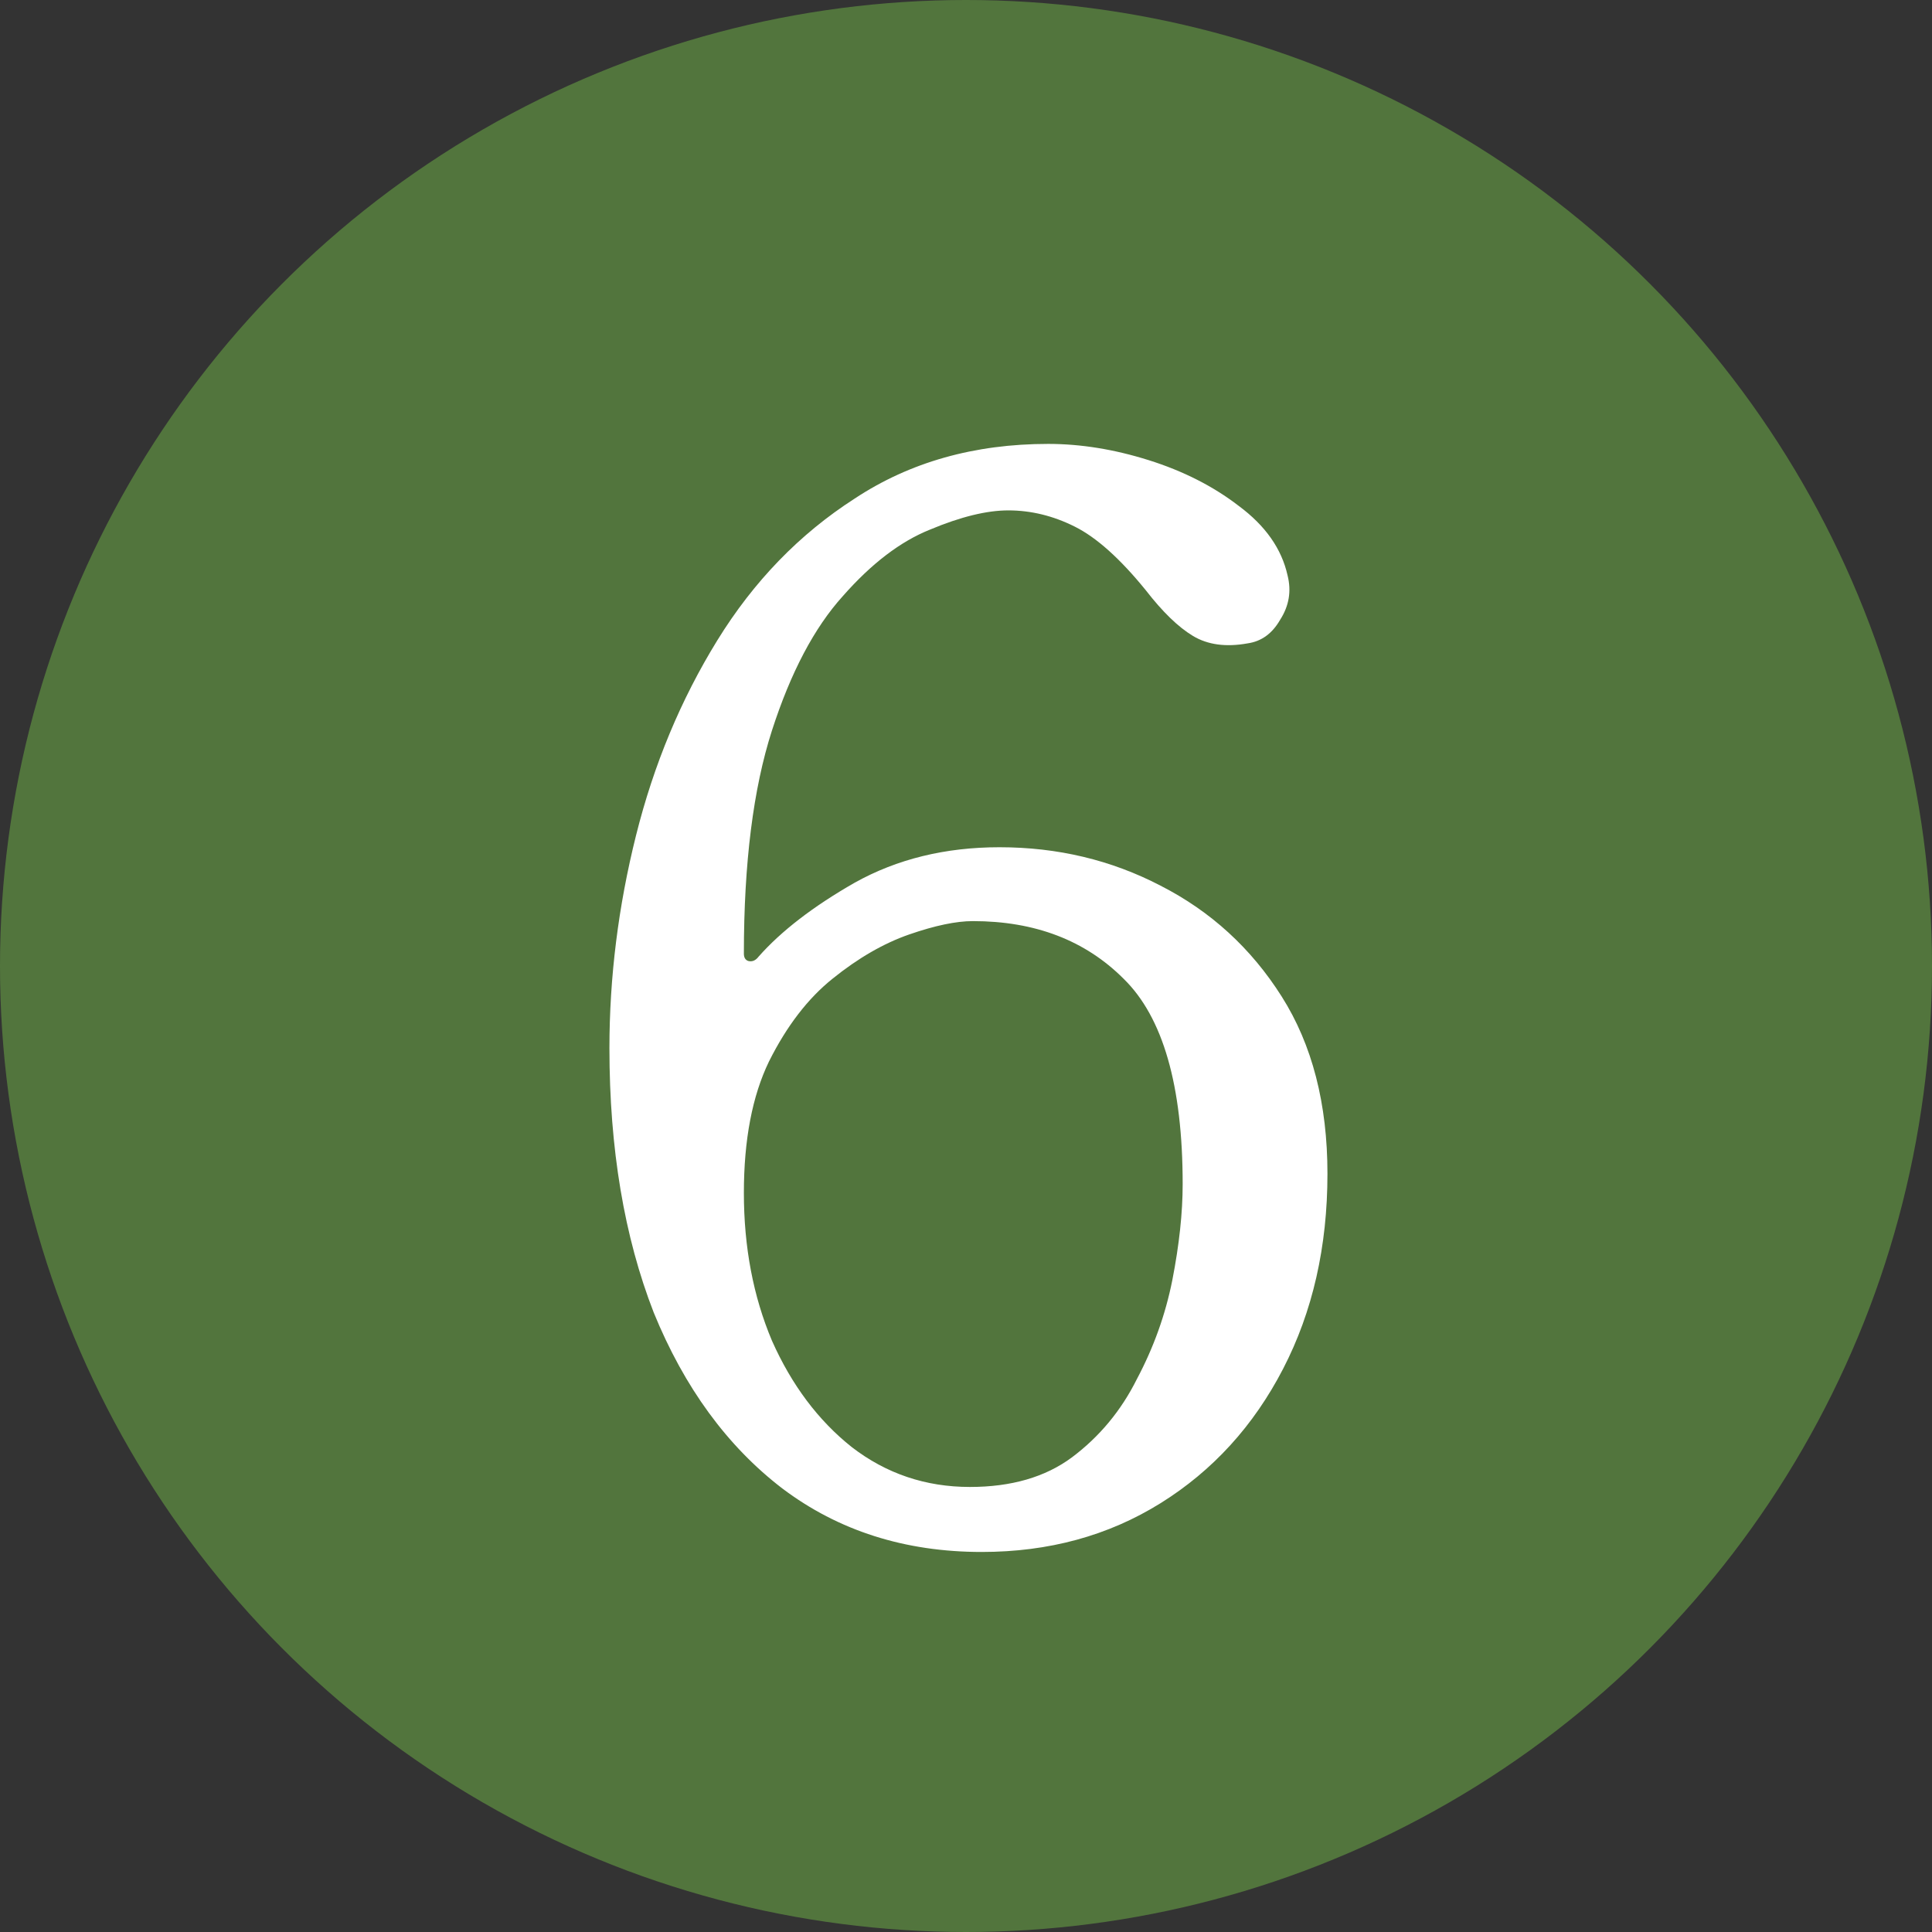 <svg width="34" height="34" viewBox="0 0 34 34" fill="none" xmlns="http://www.w3.org/2000/svg">
<rect x="0" y="0" width="34" height="34" fill="#333333" stroke="none"/>
<circle cx="17" cy="17" r="17" fill="#52753D"/>
<path d="M17.277 27.312C15.925 27.312 14.755 26.939 13.767 26.194C12.796 25.449 12.043 24.417 11.505 23.1C10.985 21.765 10.725 20.214 10.725 18.446C10.725 17.198 10.881 15.95 11.193 14.702C11.505 13.454 11.982 12.31 12.623 11.27C13.264 10.23 14.07 9.398 15.041 8.774C16.012 8.133 17.147 7.812 18.447 7.812C19.019 7.812 19.608 7.907 20.215 8.098C20.822 8.289 21.351 8.557 21.801 8.904C22.269 9.251 22.555 9.658 22.659 10.126C22.729 10.403 22.685 10.663 22.529 10.906C22.39 11.149 22.2 11.287 21.957 11.322C21.576 11.391 21.255 11.348 20.995 11.192C20.735 11.036 20.458 10.767 20.163 10.386C19.712 9.831 19.297 9.459 18.915 9.268C18.534 9.077 18.144 8.982 17.745 8.982C17.364 8.982 16.904 9.095 16.367 9.32C15.847 9.528 15.336 9.918 14.833 10.49C14.331 11.045 13.915 11.833 13.585 12.856C13.256 13.879 13.091 15.187 13.091 16.782C13.091 16.851 13.117 16.895 13.169 16.912C13.239 16.929 13.299 16.903 13.351 16.834C13.75 16.383 14.313 15.95 15.041 15.534C15.787 15.118 16.636 14.91 17.589 14.91C18.612 14.91 19.556 15.135 20.423 15.586C21.307 16.037 22.018 16.687 22.555 17.536C23.093 18.385 23.361 19.425 23.361 20.656C23.361 21.939 23.101 23.083 22.581 24.088C22.061 25.093 21.342 25.882 20.423 26.454C19.505 27.026 18.456 27.312 17.277 27.312ZM17.069 26.168C17.797 26.168 18.395 25.995 18.863 25.648C19.349 25.284 19.73 24.825 20.007 24.27C20.302 23.715 20.51 23.135 20.631 22.528C20.753 21.904 20.813 21.341 20.813 20.838C20.813 19.105 20.466 17.9 19.773 17.224C19.097 16.548 18.213 16.21 17.121 16.21C16.826 16.21 16.454 16.288 16.003 16.444C15.553 16.6 15.102 16.86 14.651 17.224C14.218 17.571 13.845 18.056 13.533 18.68C13.239 19.287 13.091 20.058 13.091 20.994C13.091 21.947 13.256 22.814 13.585 23.594C13.932 24.374 14.4 24.998 14.989 25.466C15.596 25.934 16.289 26.168 17.069 26.168Z" fill="white"/>
</svg>
